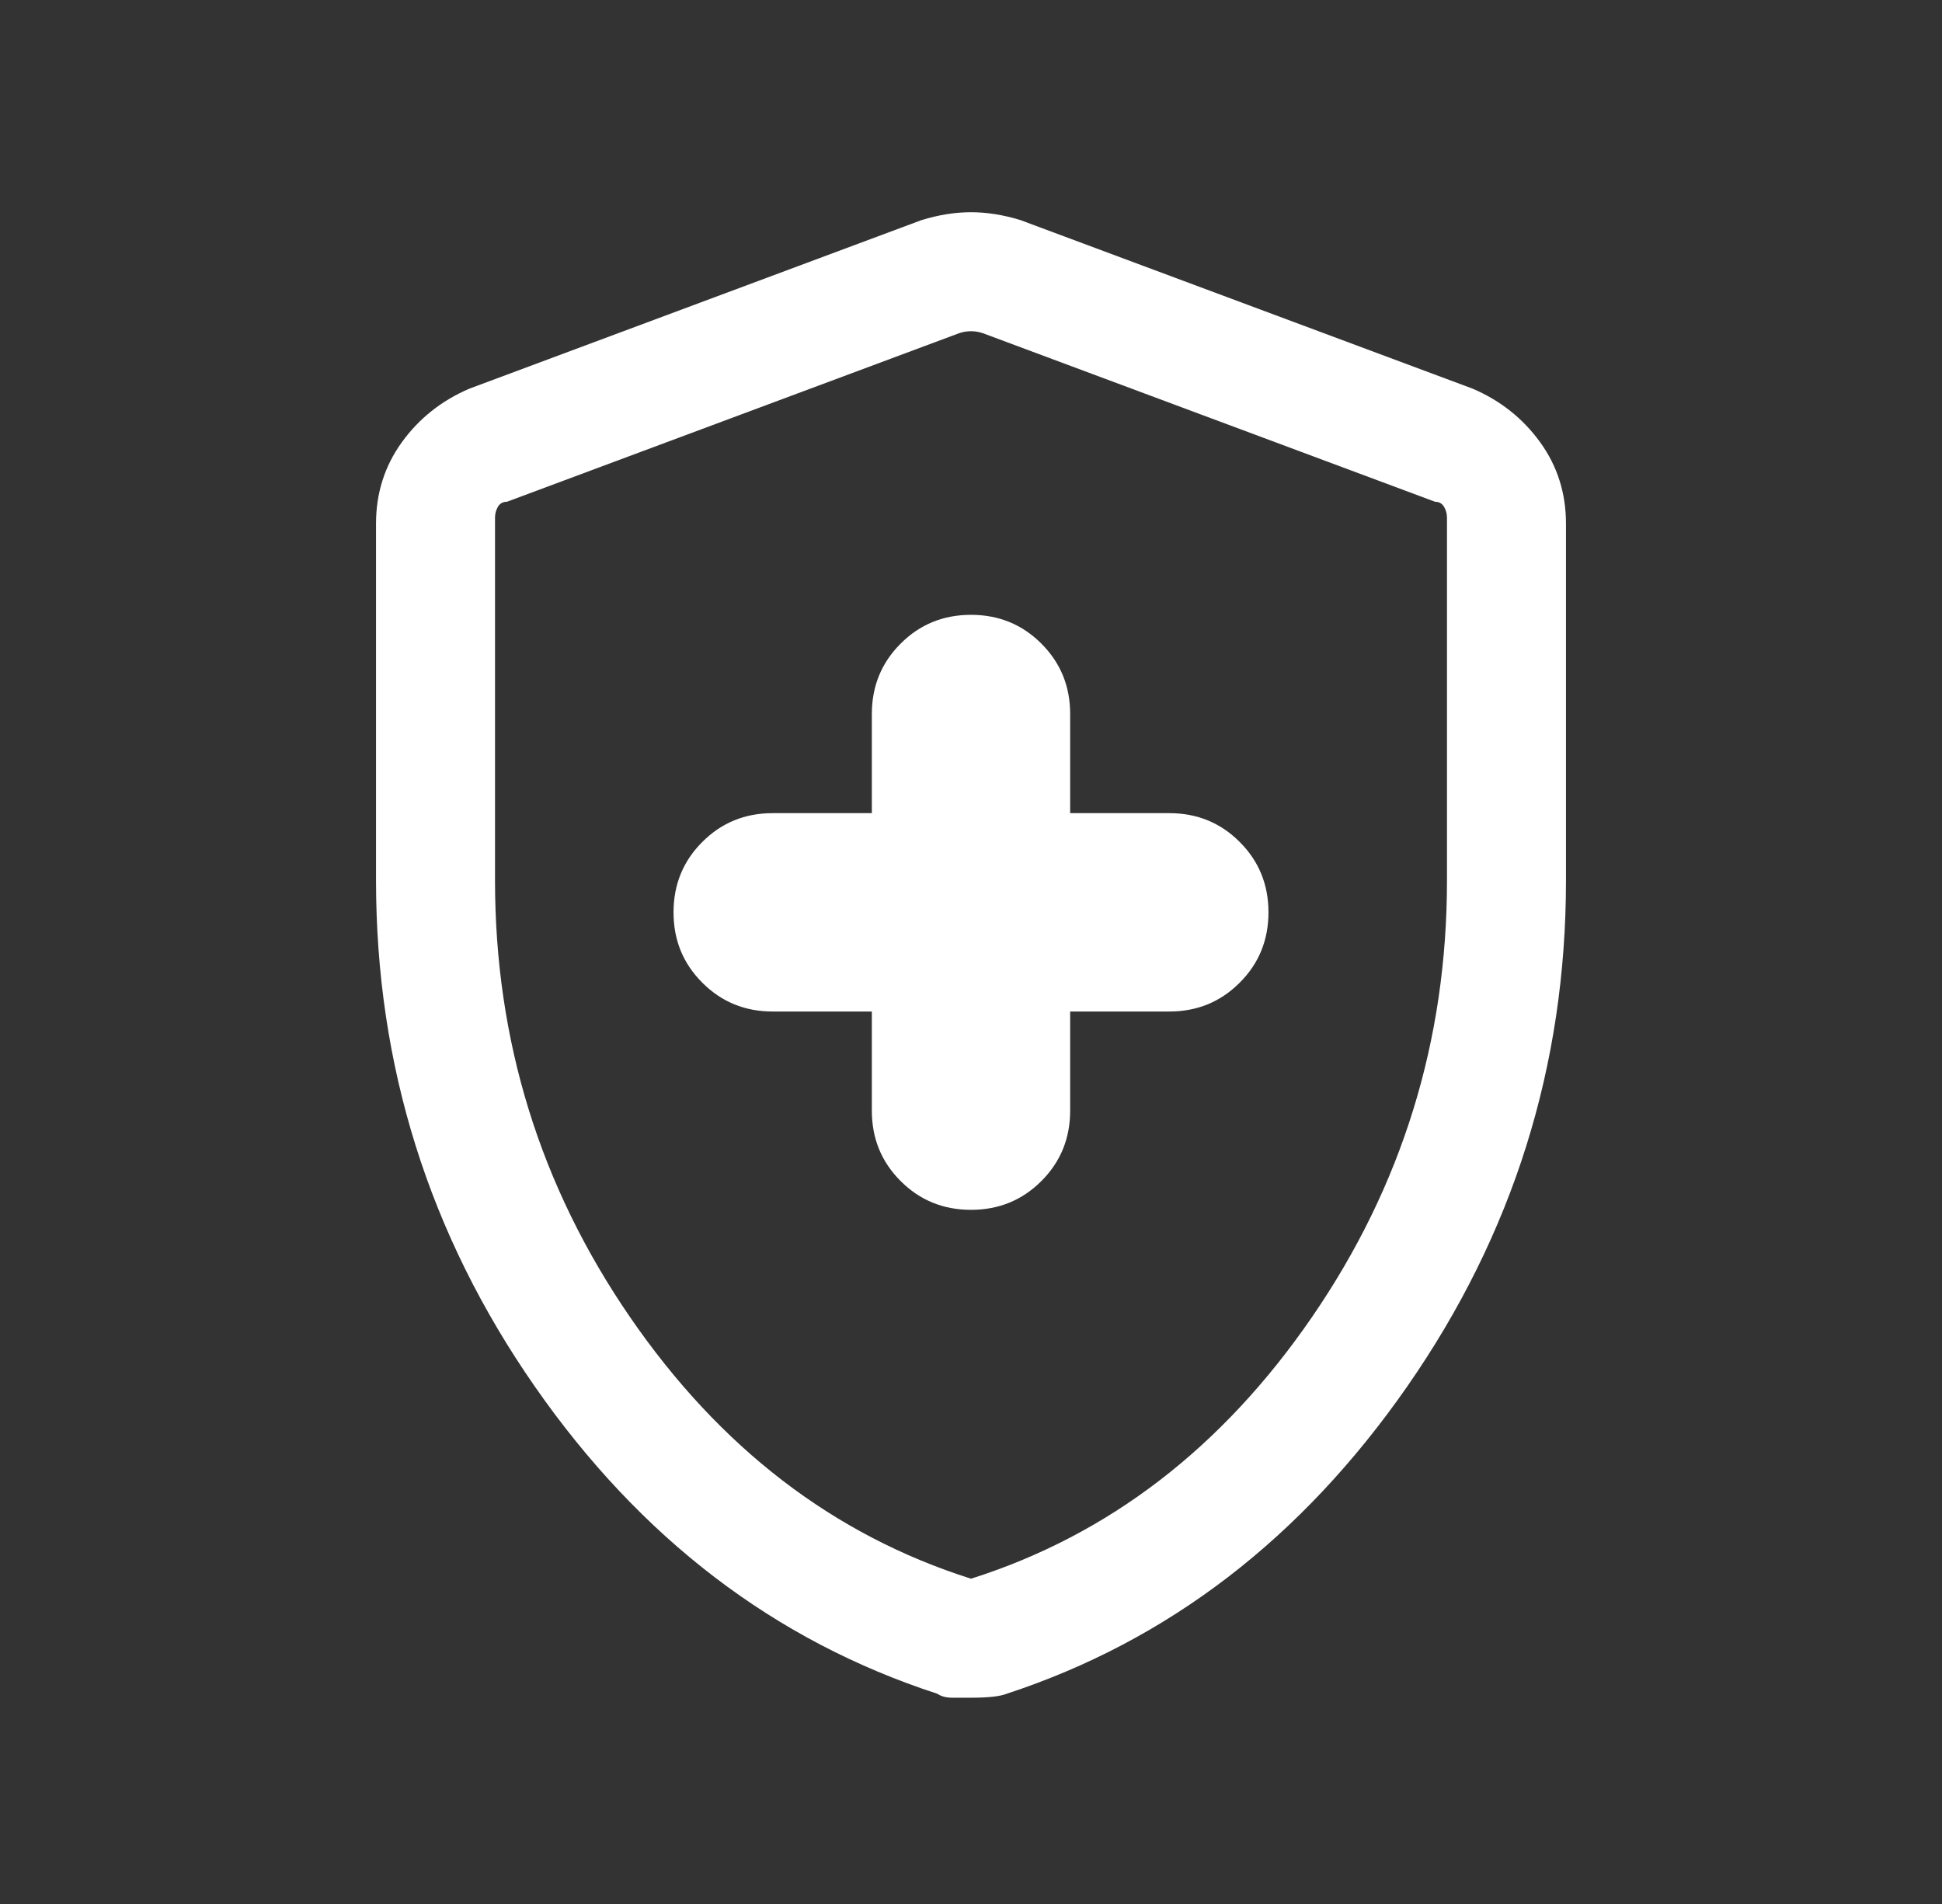 <svg width="51" height="50" viewBox="0 0 51 50" fill="none" xmlns="http://www.w3.org/2000/svg">
<rect x="0" y="0" width="51" height="50" fill="#333333" stroke="none"/>
<mask id="mask0_4862_20630" style="mask-type:alpha" maskUnits="userSpaceOnUse" x="0" y="0" width="51" height="50">
<rect x="0.5" width="50" height="50" fill="#D9D9D9"/>
</mask>
<g mask="url(#mask0_4862_20630)">
<path d="M25.5 31.771C26.229 31.771 26.845 31.519 27.348 31.015C27.852 30.512 28.104 29.896 28.104 29.167V26.563H30.708C31.438 26.563 32.053 26.311 32.556 25.806C33.06 25.304 33.312 24.688 33.312 23.958C33.312 23.229 33.06 22.613 32.556 22.11C32.053 21.606 31.438 21.354 30.708 21.354H28.104V18.75C28.104 18.021 27.852 17.405 27.348 16.902C26.845 16.398 26.229 16.146 25.5 16.146C24.771 16.146 24.155 16.398 23.652 16.902C23.148 17.405 22.896 18.021 22.896 18.75V21.354H20.292C19.562 21.354 18.947 21.606 18.444 22.11C17.94 22.613 17.688 23.229 17.688 23.958C17.688 24.688 17.94 25.304 18.444 25.806C18.947 26.311 19.562 26.563 20.292 26.563H22.896V29.167C22.896 29.896 23.148 30.512 23.652 31.015C24.155 31.519 24.771 31.771 25.5 31.771ZM25.5 44.583H25.004C24.849 44.583 24.719 44.549 24.615 44.479C20.344 43.09 16.819 40.399 14.042 36.406C11.264 32.413 9.875 27.986 9.875 23.125V13.75C9.875 12.951 10.101 12.24 10.552 11.615C11.004 10.99 11.594 10.521 12.323 10.208L24.198 5.781C24.649 5.642 25.083 5.573 25.5 5.573C25.917 5.573 26.351 5.642 26.802 5.781L38.677 10.208C39.406 10.521 39.996 10.99 40.448 11.615C40.899 12.24 41.125 12.951 41.125 13.75V23.125C41.125 27.986 39.736 32.413 36.958 36.406C34.181 40.399 30.674 43.09 26.438 44.479C26.264 44.549 25.951 44.583 25.5 44.583ZM25.5 41.458C29.111 40.313 32.097 38.021 34.458 34.583C36.819 31.146 38 27.326 38 23.125V13.594C38 13.49 37.974 13.394 37.921 13.306C37.869 13.22 37.792 13.177 37.688 13.177L25.812 8.75C25.708 8.715 25.604 8.698 25.5 8.698C25.396 8.698 25.292 8.715 25.188 8.75L13.312 13.177C13.208 13.177 13.13 13.22 13.077 13.306C13.026 13.394 13 13.49 13 13.594V23.125C13 27.326 14.181 31.146 16.542 34.583C18.903 38.021 21.889 40.313 25.5 41.458Z" fill="white"/>
</g>
</svg>
